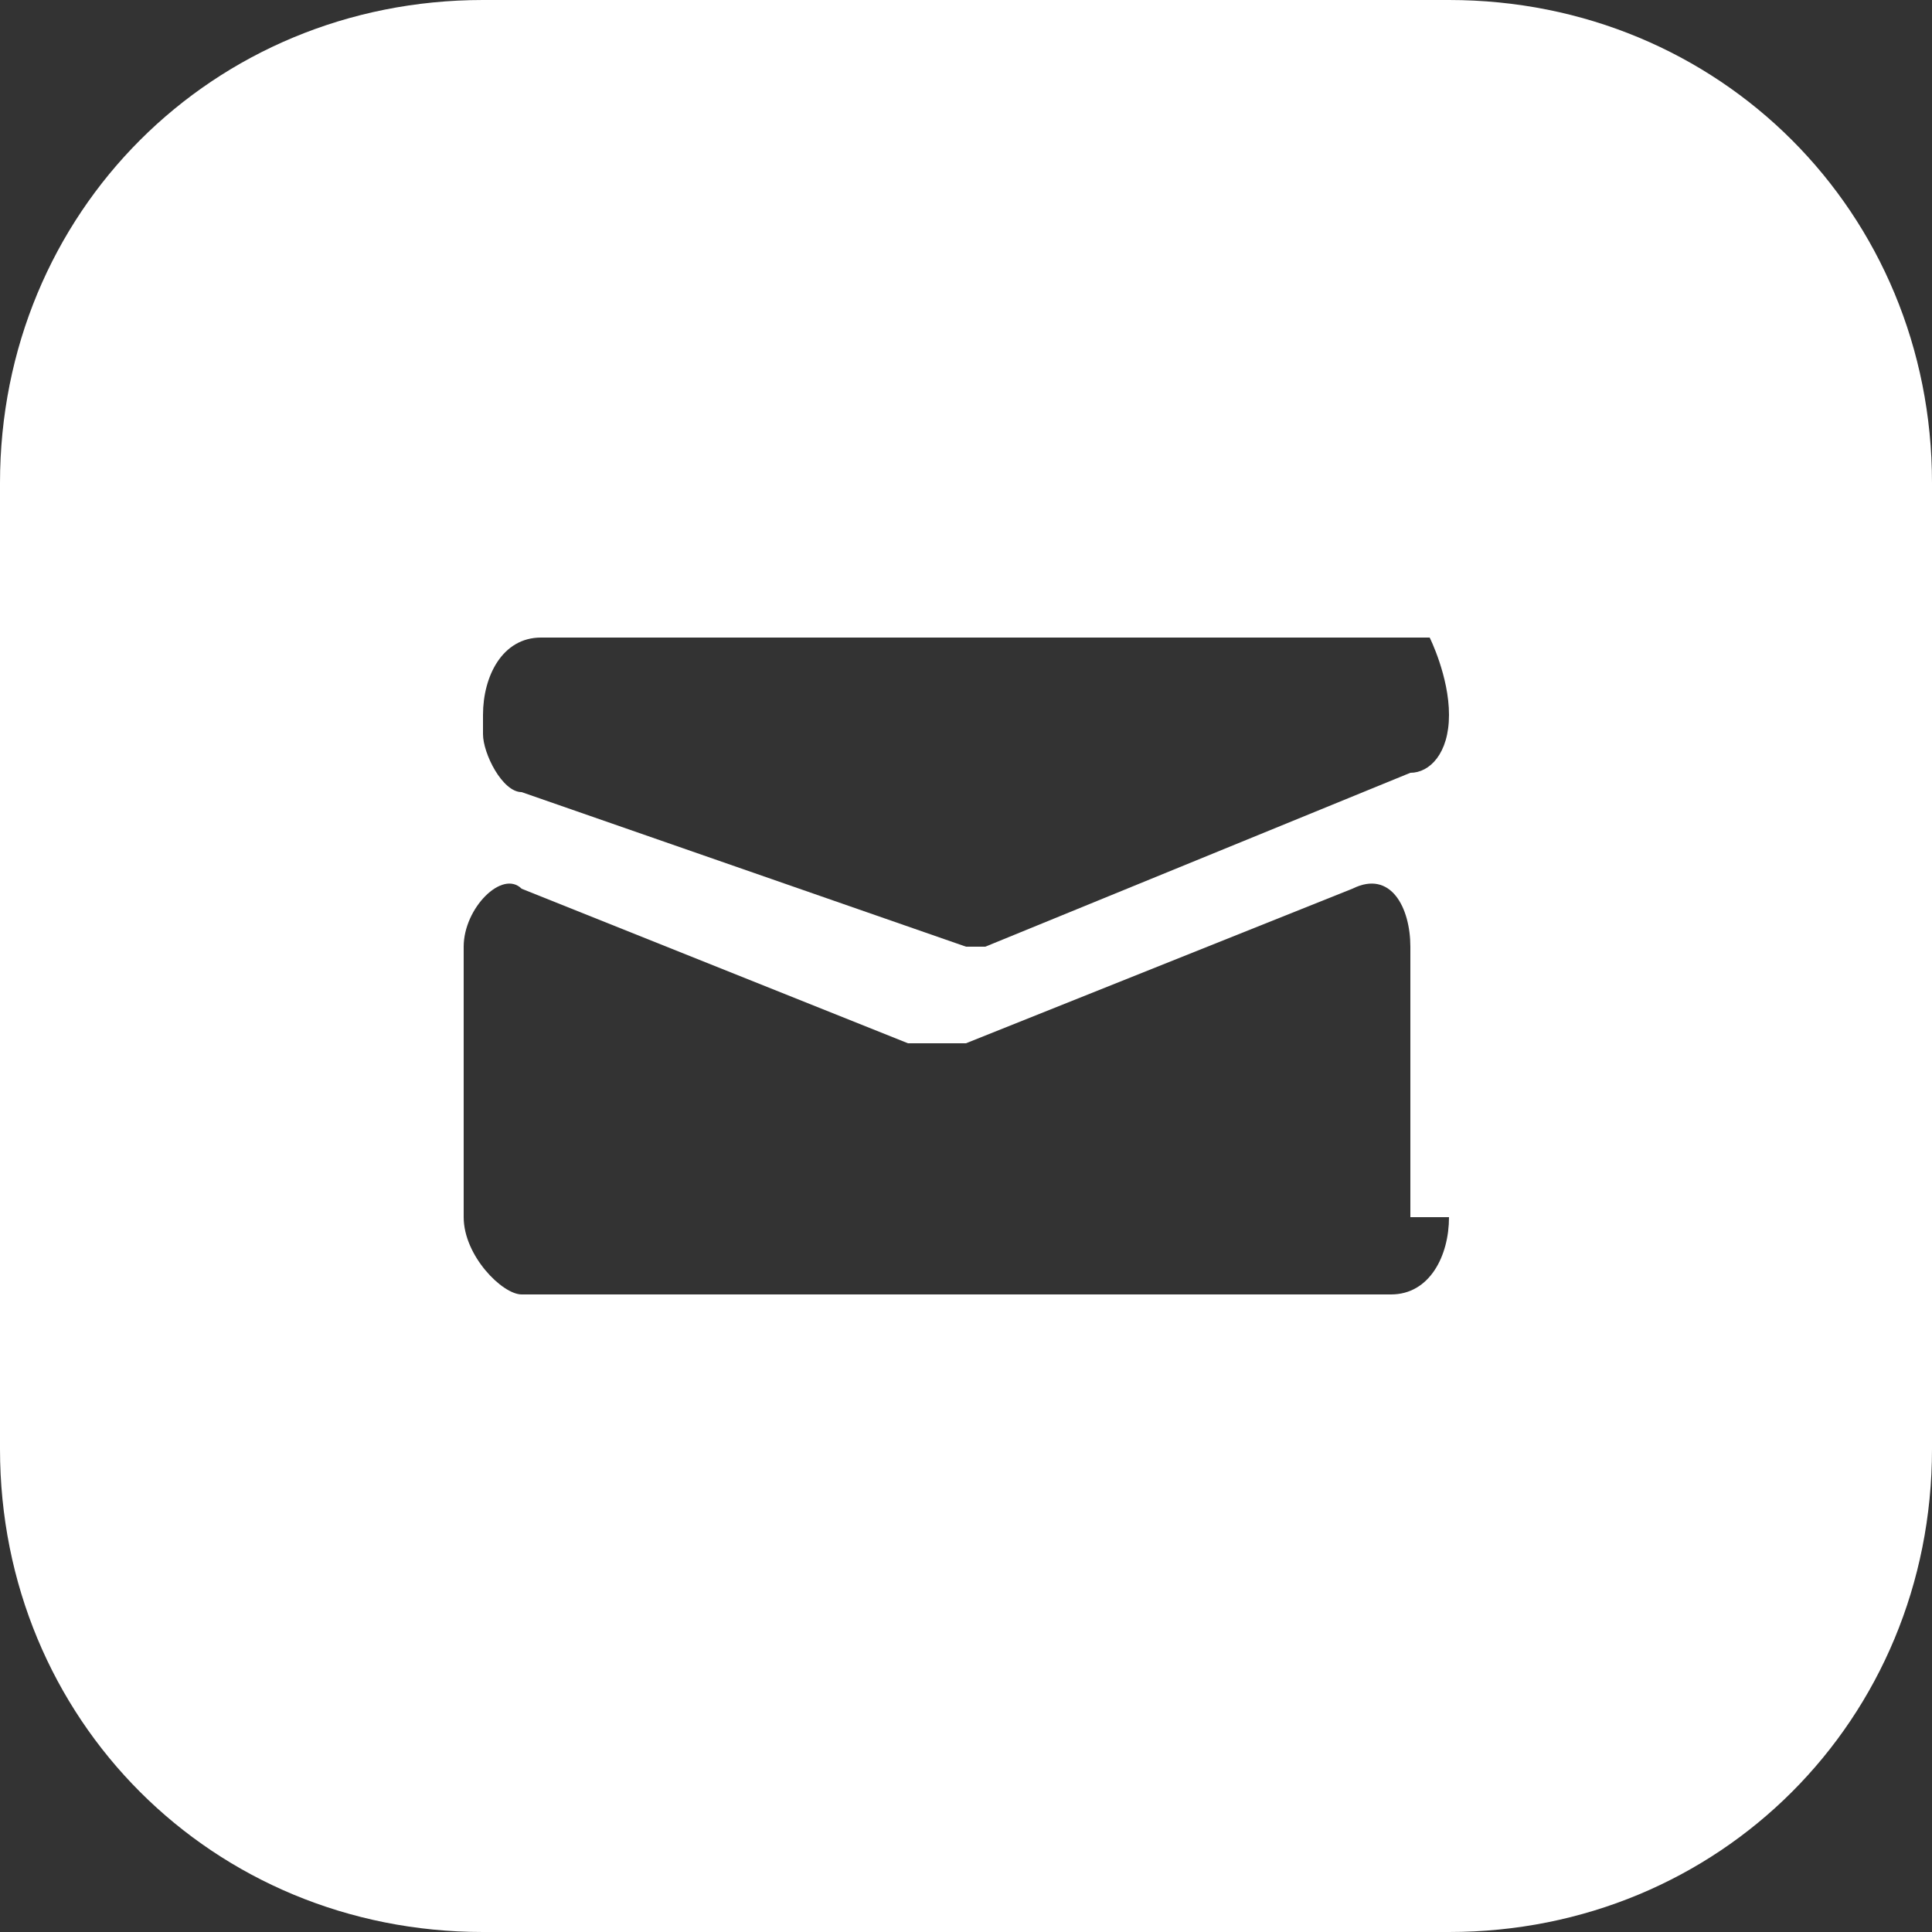 <?xml version="1.0" encoding="UTF-8"?> <!-- Generator: Adobe Illustrator 26.0.2, SVG Export Plug-In . SVG Version: 6.00 Build 0) --> <svg xmlns="http://www.w3.org/2000/svg" xmlns:xlink="http://www.w3.org/1999/xlink" id="Слой_1" x="0px" y="0px" viewBox="0 0 10 10" style="enable-background:new 0 0 10 10;" xml:space="preserve"><rect x="0" y="0" width="10" height="10" fill="#333333" stroke="none"/> <style type="text/css"> .st0{fill:url(#SVGID_1_);} .st1{fill:url(#SVGID_00000178202240027659550780000011081773567197861775_);} .st2{fill:url(#SVGID_00000163041970741713882370000002659010416606792838_);} .st3{fill:url(#SVGID_00000059288732241853412580000005994273478383503497_);} .st4{fill:url(#SVGID_00000121969764208203125930000002128559622982152587_);} .st5{fill:url(#SVGID_00000150820903261852984780000013885637085389845147_);} .st6{fill:#FFFFFF;} </style> <g> <path class="st6" d="M7.5,0h-5C1.1,0,0,1.1,0,2.5v5C0,8.9,1.1,10,2.5,10h5C8.9,10,10,8.9,10,7.5v-5C10,1.1,8.9,0,7.5,0z M7.5,6.3 c0,0.2-0.1,0.4-0.3,0.4H2.7c-0.1,0-0.3-0.2-0.3-0.4V4.9c0-0.2,0.2-0.4,0.3-0.3l2,0.8l0.1,0c0,0,0.1,0,0.1,0l0.1,0l2-0.8 c0.2-0.1,0.3,0.1,0.3,0.3V6.3z M7.5,3.7c0,0.2-0.1,0.3-0.2,0.3L5.1,4.9c0,0-0.1,0-0.1,0L2.7,4.1c-0.1,0-0.2-0.2-0.2-0.3V3.7 c0-0.2,0.1-0.4,0.3-0.4h4.6C7.4,3.3,7.5,3.5,7.5,3.7L7.5,3.7z"></path> </g> </svg> 